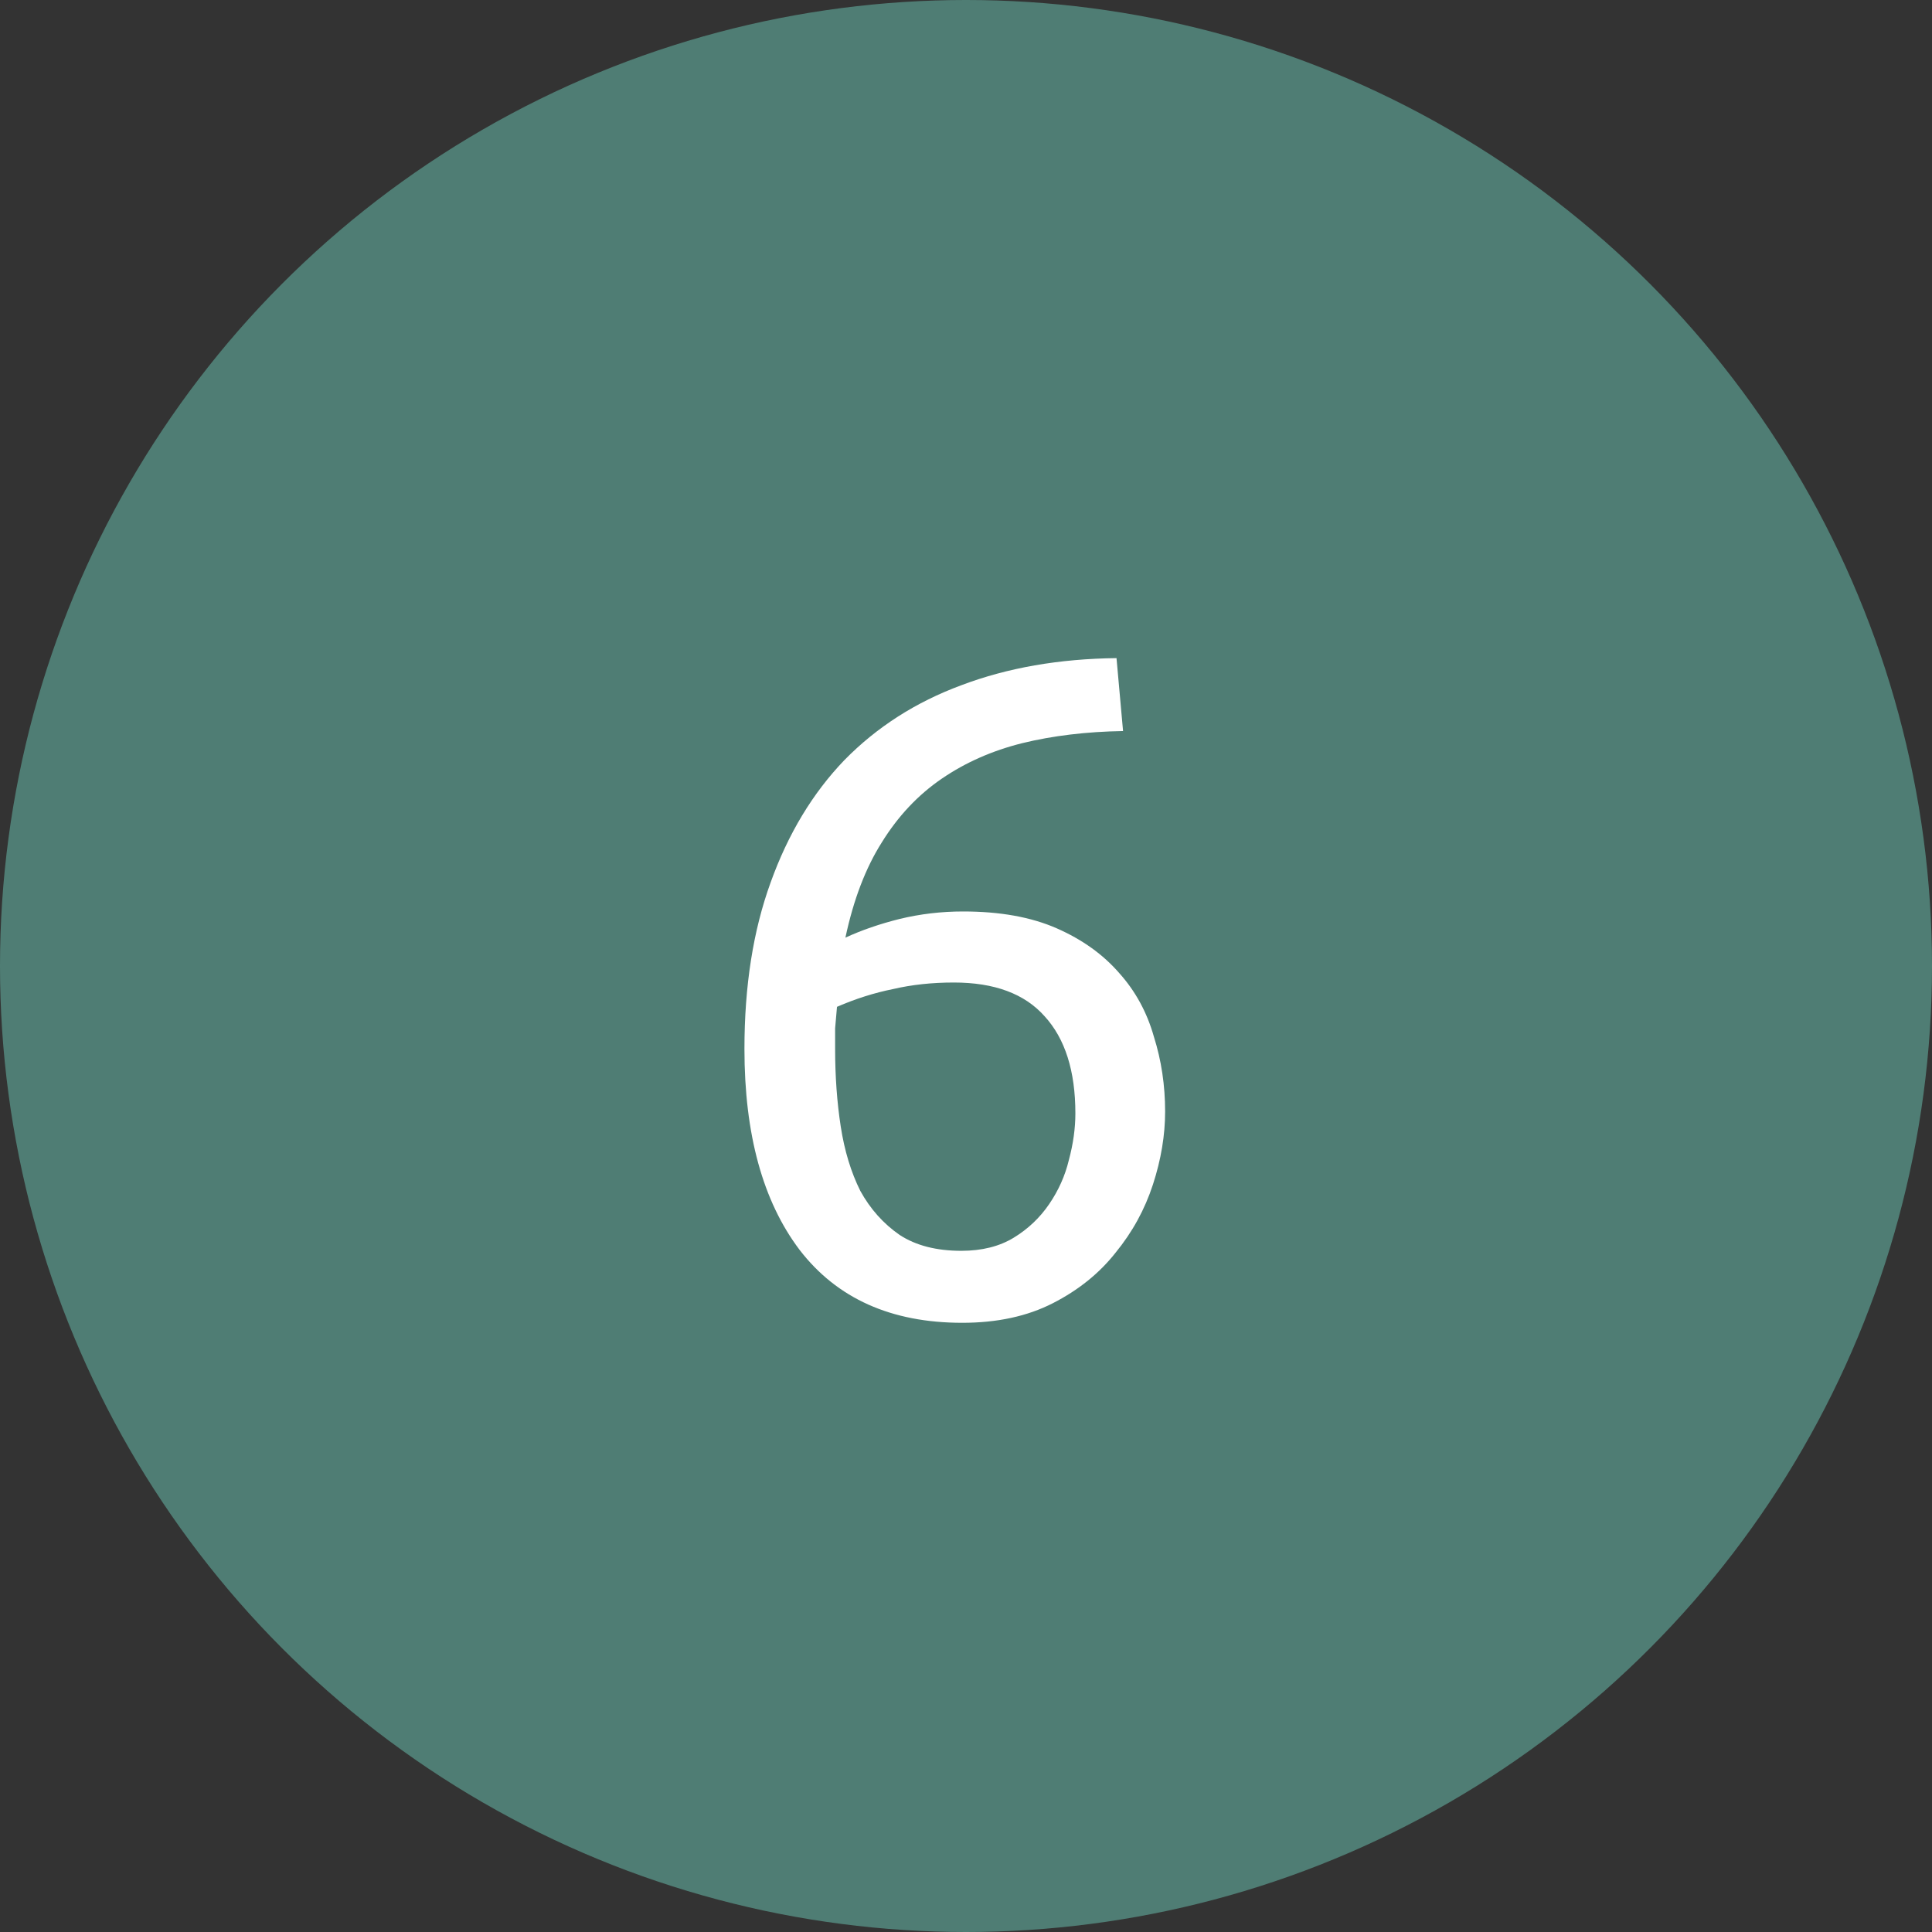 <?xml version="1.0" encoding="UTF-8"?> <svg xmlns="http://www.w3.org/2000/svg" width="62" height="62" viewBox="0 0 62 62" fill="none"><rect x="0" y="0" width="62" height="62" fill="#333333" stroke="none"/> <circle cx="31" cy="31" r="31" fill="#4F7D74"></circle> <path d="M23.89 33.66C23.89 31.64 24.17 29.86 24.73 28.32C25.29 26.76 26.08 25.45 27.1 24.39C28.14 23.33 29.39 22.53 30.85 21.99C32.33 21.43 33.99 21.14 35.83 21.12L36.04 23.46C34.86 23.48 33.78 23.61 32.8 23.85C31.84 24.09 30.98 24.47 30.22 24.99C29.46 25.51 28.82 26.19 28.3 27.03C27.78 27.85 27.39 28.87 27.13 30.09C27.65 29.85 28.23 29.65 28.87 29.49C29.53 29.33 30.21 29.25 30.91 29.25C32.09 29.25 33.09 29.43 33.91 29.79C34.73 30.15 35.4 30.63 35.92 31.23C36.44 31.81 36.81 32.49 37.03 33.27C37.27 34.03 37.39 34.83 37.39 35.67C37.39 36.43 37.26 37.21 37 38.01C36.74 38.81 36.34 39.54 35.8 40.2C35.28 40.86 34.61 41.4 33.79 41.82C32.97 42.24 32 42.45 30.88 42.45C28.6 42.45 26.86 41.67 25.66 40.11C24.48 38.55 23.89 36.4 23.89 33.66ZM30.61 31.53C29.91 31.53 29.26 31.6 28.66 31.74C28.06 31.86 27.46 32.05 26.86 32.31C26.84 32.53 26.82 32.76 26.8 33C26.8 33.22 26.8 33.44 26.8 33.66C26.8 34.54 26.86 35.37 26.98 36.15C27.1 36.93 27.31 37.62 27.61 38.22C27.93 38.8 28.35 39.27 28.87 39.63C29.39 39.97 30.05 40.14 30.85 40.14C31.51 40.14 32.07 40 32.53 39.72C32.99 39.44 33.37 39.08 33.67 38.64C33.97 38.2 34.18 37.73 34.3 37.23C34.44 36.71 34.51 36.21 34.51 35.73C34.51 34.37 34.18 33.33 33.52 32.61C32.88 31.89 31.91 31.53 30.61 31.53Z" fill="white"></path> </svg> 